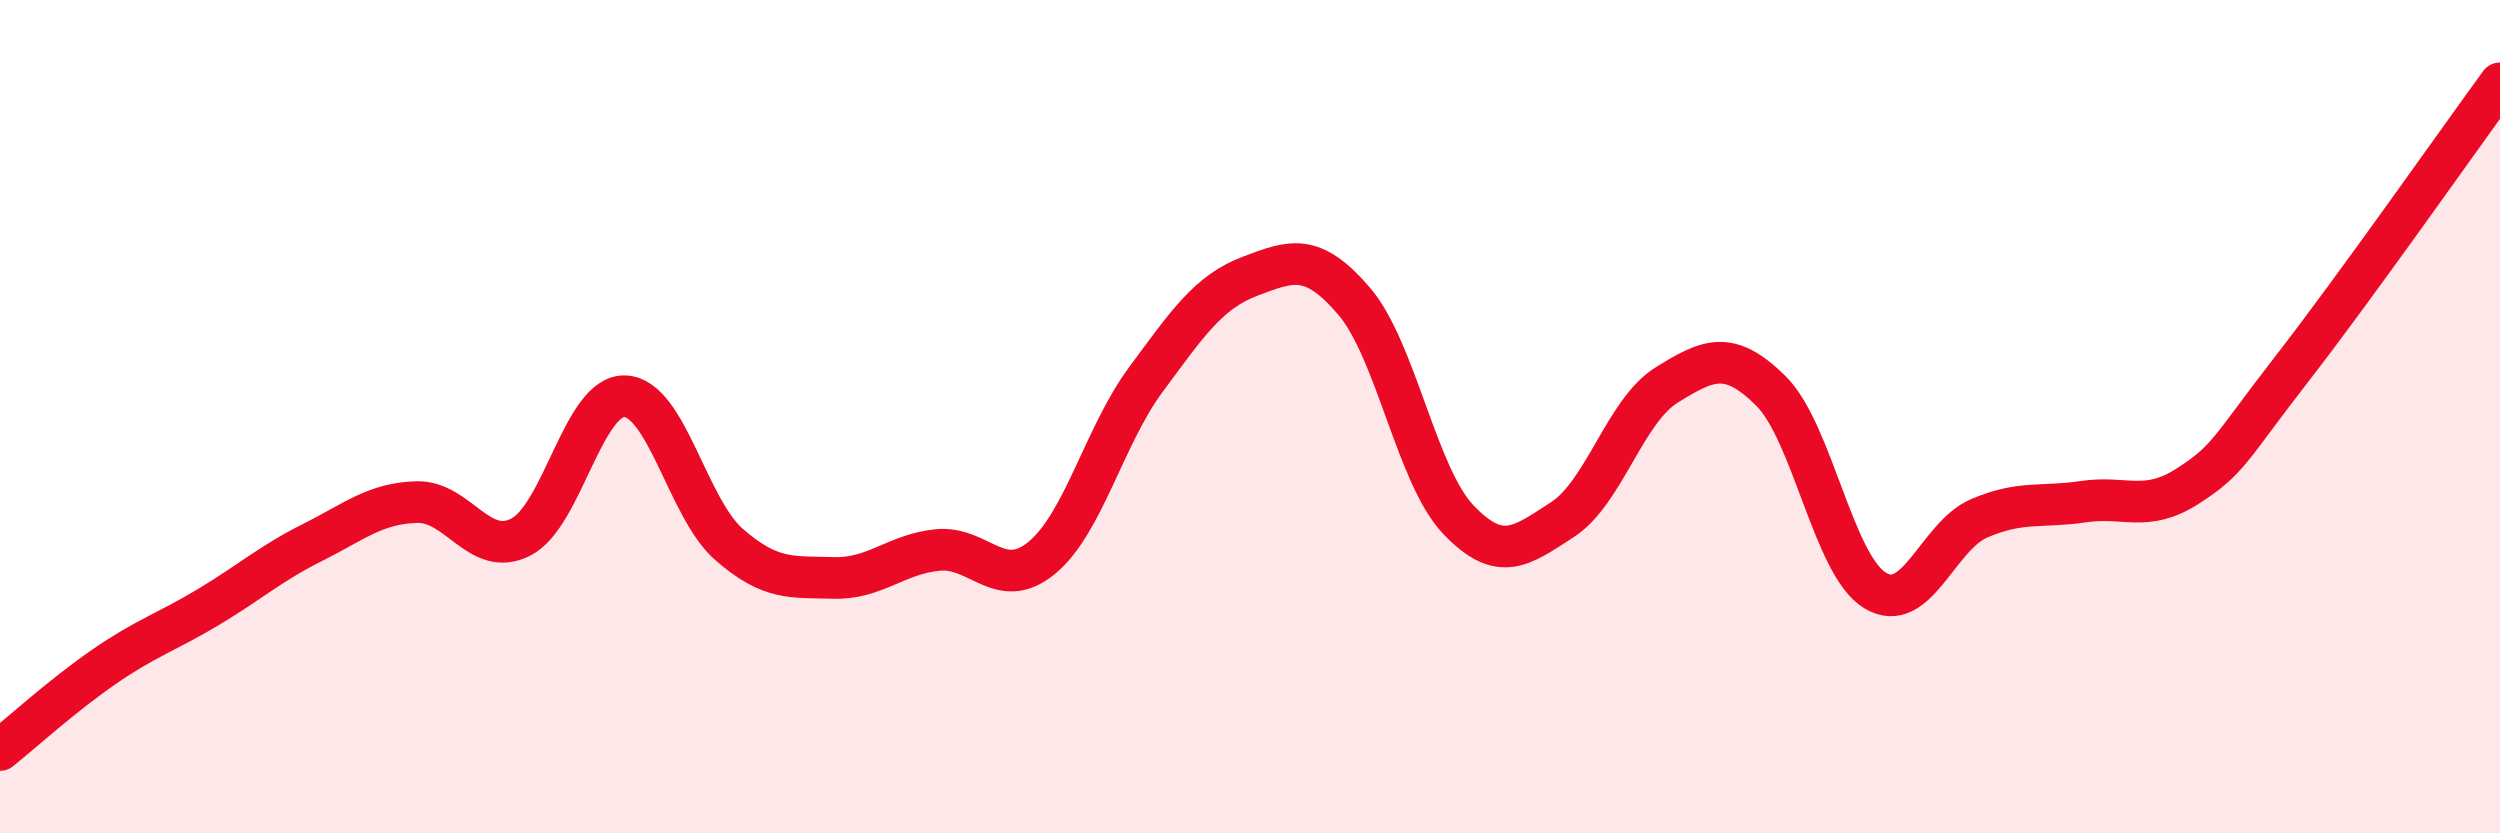 
    <svg width="60" height="20" viewBox="0 0 60 20" xmlns="http://www.w3.org/2000/svg">
      <path
        d="M 0,18 C 0.5,17.6 1.5,16.69 2.5,16 C 3.5,15.31 4,15.17 5,14.57 C 6,13.97 6.5,13.52 7.5,13.02 C 8.5,12.52 9,12.08 10,12.05 C 11,12.02 11.5,13.4 12.5,12.89 C 13.5,12.38 14,9.47 15,9.51 C 16,9.55 16.5,12.2 17.5,13.07 C 18.5,13.94 19,13.84 20,13.87 C 21,13.9 21.5,13.3 22.5,13.2 C 23.5,13.1 24,14.21 25,13.39 C 26,12.57 26.5,10.46 27.5,9.11 C 28.5,7.76 29,7.01 30,6.63 C 31,6.25 31.5,6.06 32.5,7.23 C 33.5,8.4 34,11.42 35,12.47 C 36,13.52 36.5,13.12 37.5,12.47 C 38.5,11.82 39,9.86 40,9.24 C 41,8.62 41.5,8.39 42.5,9.38 C 43.5,10.37 44,13.56 45,14.17 C 46,14.78 46.5,12.87 47.5,12.44 C 48.5,12.01 49,12.19 50,12.04 C 51,11.89 51.5,12.31 52.5,11.67 C 53.5,11.03 53.5,10.79 55,8.86 C 56.5,6.93 59,3.37 60,2L60 20L0 20Z"
        fill="#EB0A25"
        opacity="0.1"
        stroke-linecap="round"
        stroke-linejoin="round"
      />
      <path
        d="M 0,18 C 0.5,17.6 1.5,16.69 2.5,16 C 3.5,15.31 4,15.17 5,14.57 C 6,13.97 6.5,13.52 7.5,13.02 C 8.5,12.52 9,12.08 10,12.05 C 11,12.02 11.5,13.4 12.5,12.89 C 13.5,12.38 14,9.47 15,9.51 C 16,9.55 16.5,12.2 17.5,13.07 C 18.5,13.94 19,13.84 20,13.87 C 21,13.9 21.5,13.3 22.5,13.2 C 23.5,13.1 24,14.21 25,13.39 C 26,12.57 26.5,10.46 27.5,9.11 C 28.5,7.76 29,7.01 30,6.63 C 31,6.25 31.5,6.06 32.5,7.23 C 33.5,8.4 34,11.42 35,12.47 C 36,13.52 36.5,13.12 37.5,12.47 C 38.5,11.82 39,9.86 40,9.24 C 41,8.62 41.5,8.39 42.5,9.38 C 43.5,10.37 44,13.56 45,14.17 C 46,14.78 46.5,12.87 47.5,12.44 C 48.5,12.01 49,12.19 50,12.04 C 51,11.89 51.5,12.31 52.5,11.67 C 53.5,11.03 53.5,10.79 55,8.86 C 56.5,6.93 59,3.37 60,2"
        stroke="#EB0A25"
        stroke-width="1"
        fill="none"
        stroke-linecap="round"
        stroke-linejoin="round"
      />
    </svg>
  